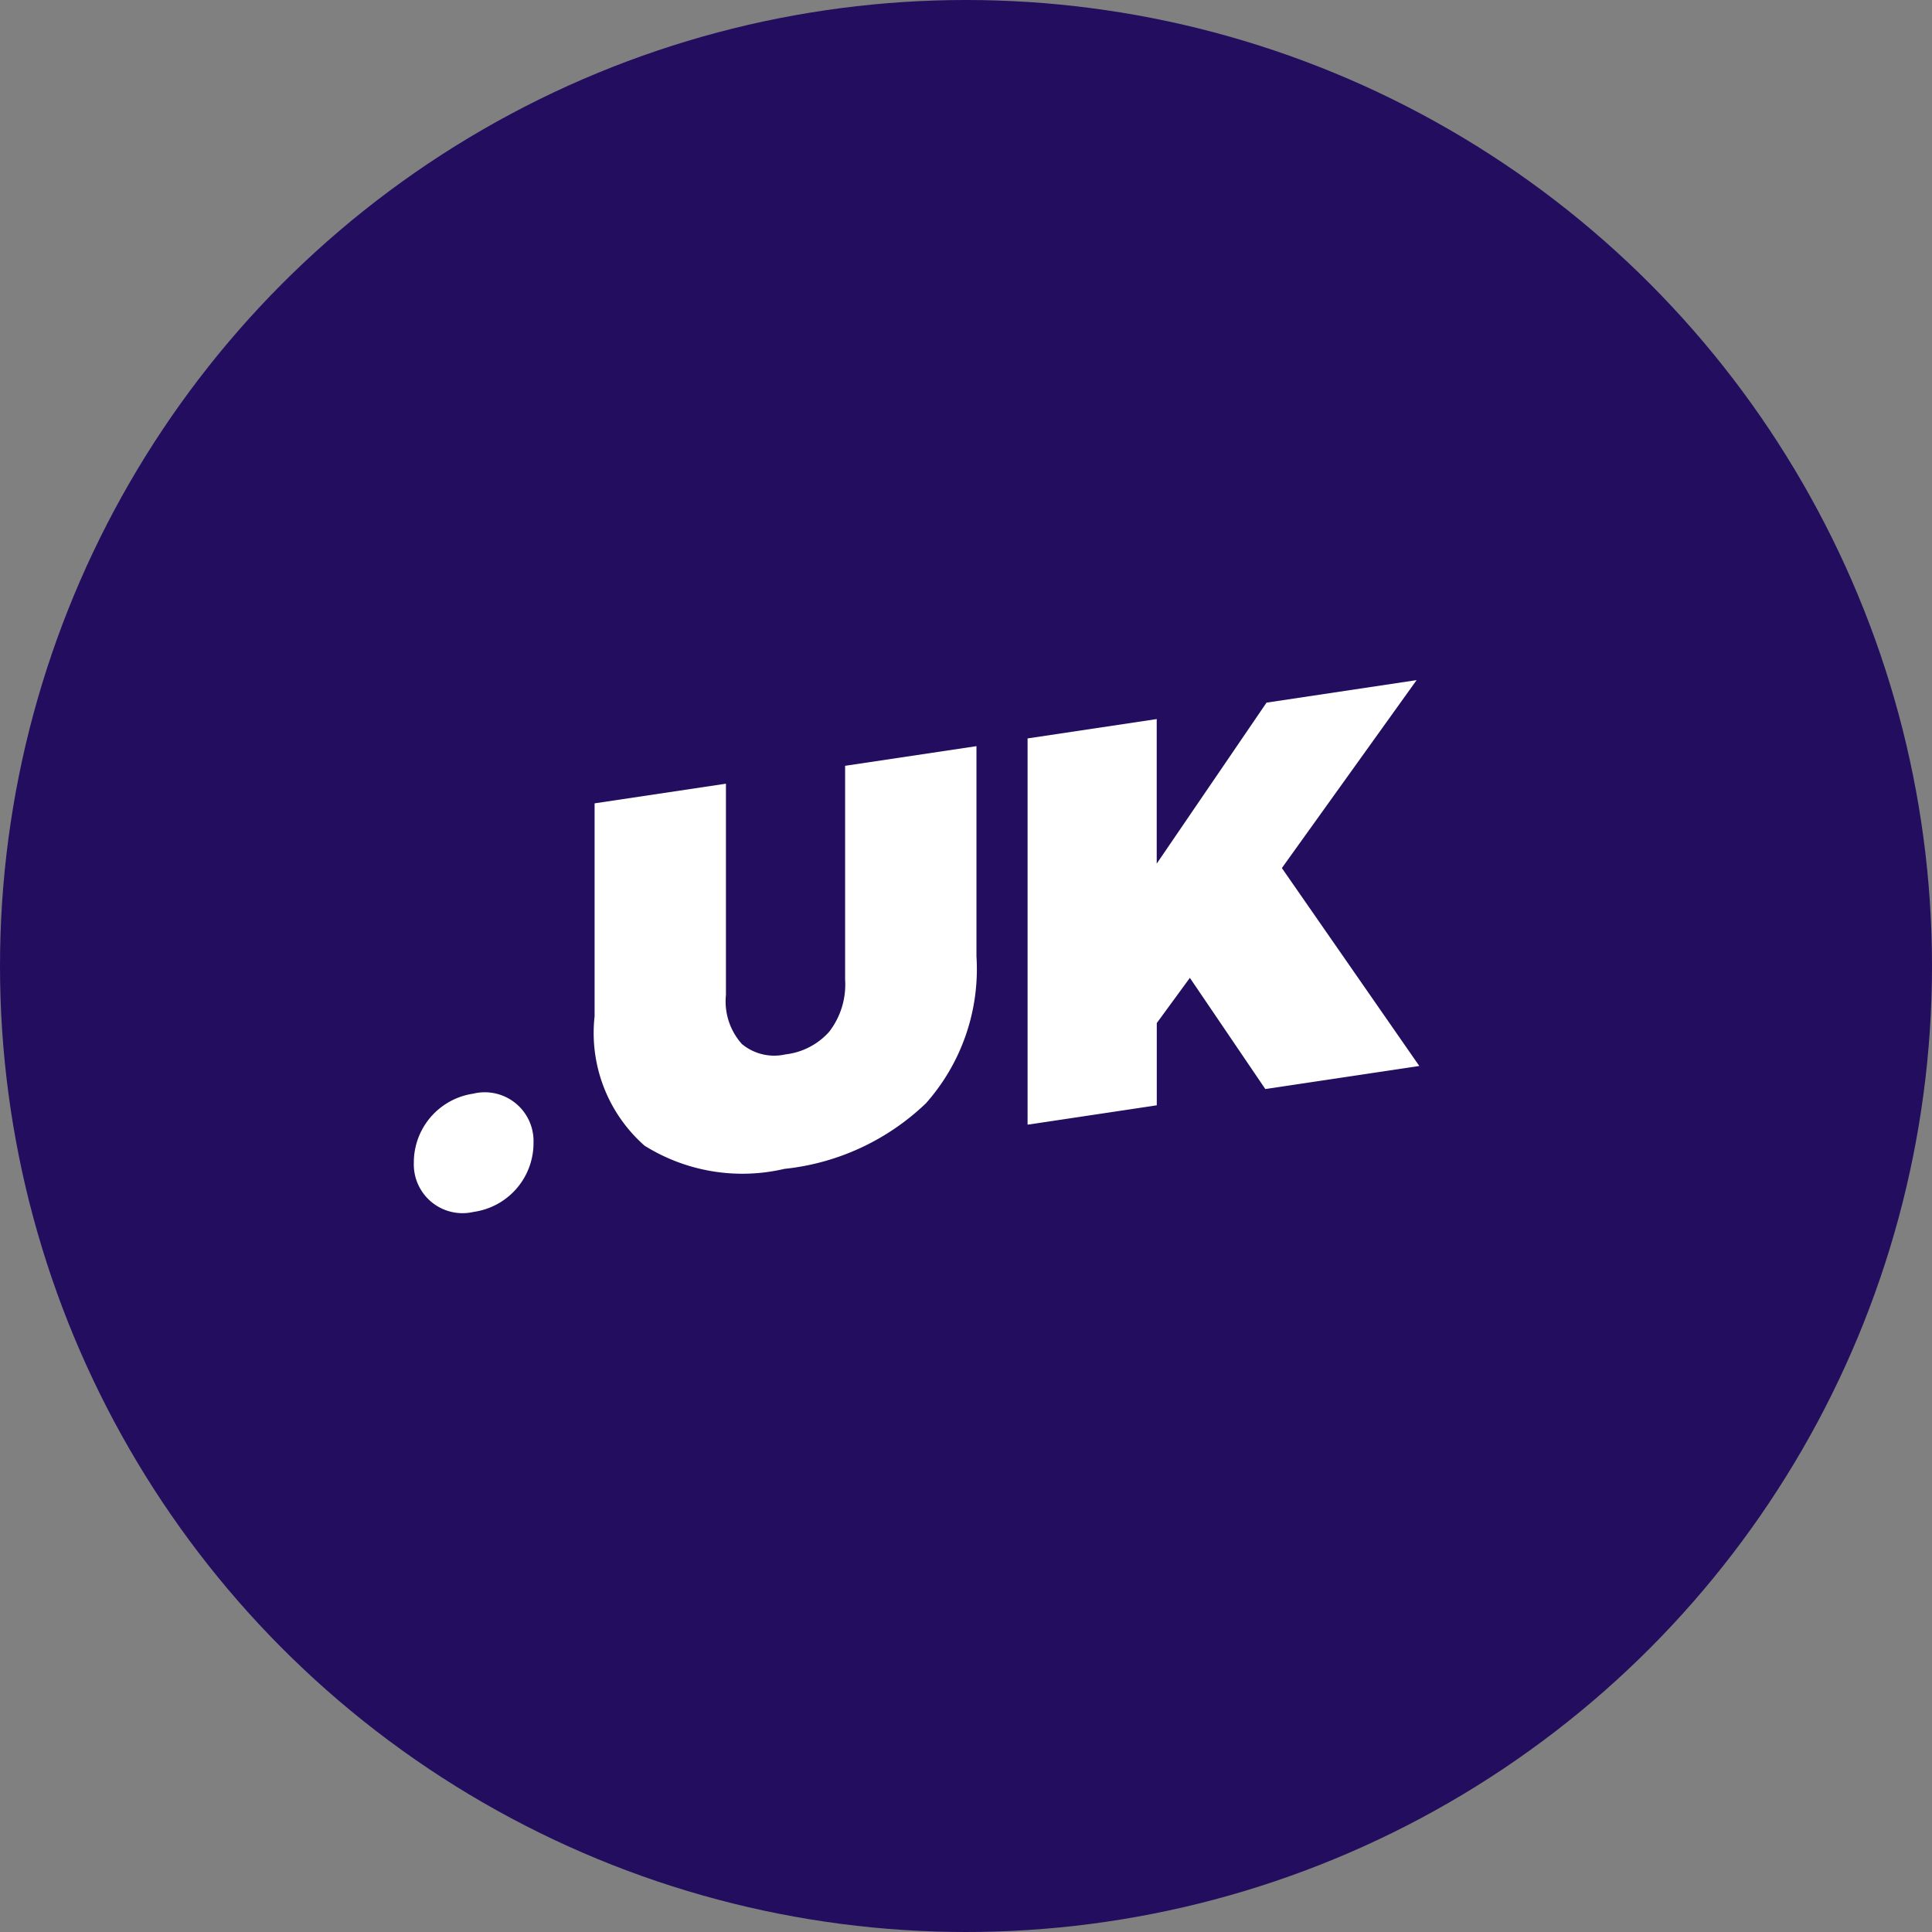 <svg xmlns="http://www.w3.org/2000/svg" width="63" height="63" viewBox="0 0 63 63">
  <rect x="0" y="0" width="63" height="63" fill="#808080" stroke="none"/>
  <g id="uk-logo" transform="translate(0 0)">
    <circle id="Ellipse_25" data-name="Ellipse 25" cx="31.5" cy="31.5" r="31.5" transform="translate(0 0)" fill="#230d5f"/>
    <g id="Group_34" data-name="Group 34" transform="translate(13.494 22.178)">
      <path id="Path_78" data-name="Path 78" d="M12.658,27.965a1.591,1.591,0,0,1,1.951,1.614v.045a2.267,2.267,0,0,1-1.951,2.2,1.589,1.589,0,0,1-1.951-1.612v-.045a2.268,2.268,0,0,1,1.951-2.2Z" transform="translate(-10.706 -14.484)" fill="#fff"/>
      <path id="Path_79" data-name="Path 79" d="M21.5,32.909a6.015,6.015,0,0,1-4.562-.756,4.9,4.9,0,0,1-1.629-4.218V20.99l4.283-.641V27.24a2.081,2.081,0,0,0,.522,1.6,1.652,1.652,0,0,0,1.421.336,2.251,2.251,0,0,0,1.421-.735,2.508,2.508,0,0,0,.522-1.7V19.766l4.283-.641V25.98a6.591,6.591,0,0,1-1.647,4.79A7.834,7.834,0,0,1,21.5,32.909Z" transform="translate(-9.414 -16.972)" fill="#fff"/>
      <path id="Path_80" data-name="Path 80" d="M26.308,31.943V19.348l4.211-.631v4.714L34.1,18.181l4.894-.734L34.6,23.575l4.481,6.454-5.021.752L31.6,27.155l-1.079,1.475v2.681Z" transform="translate(-6.294 -17.447)" fill="#fff"/>
    </g>
  </g>
</svg>

